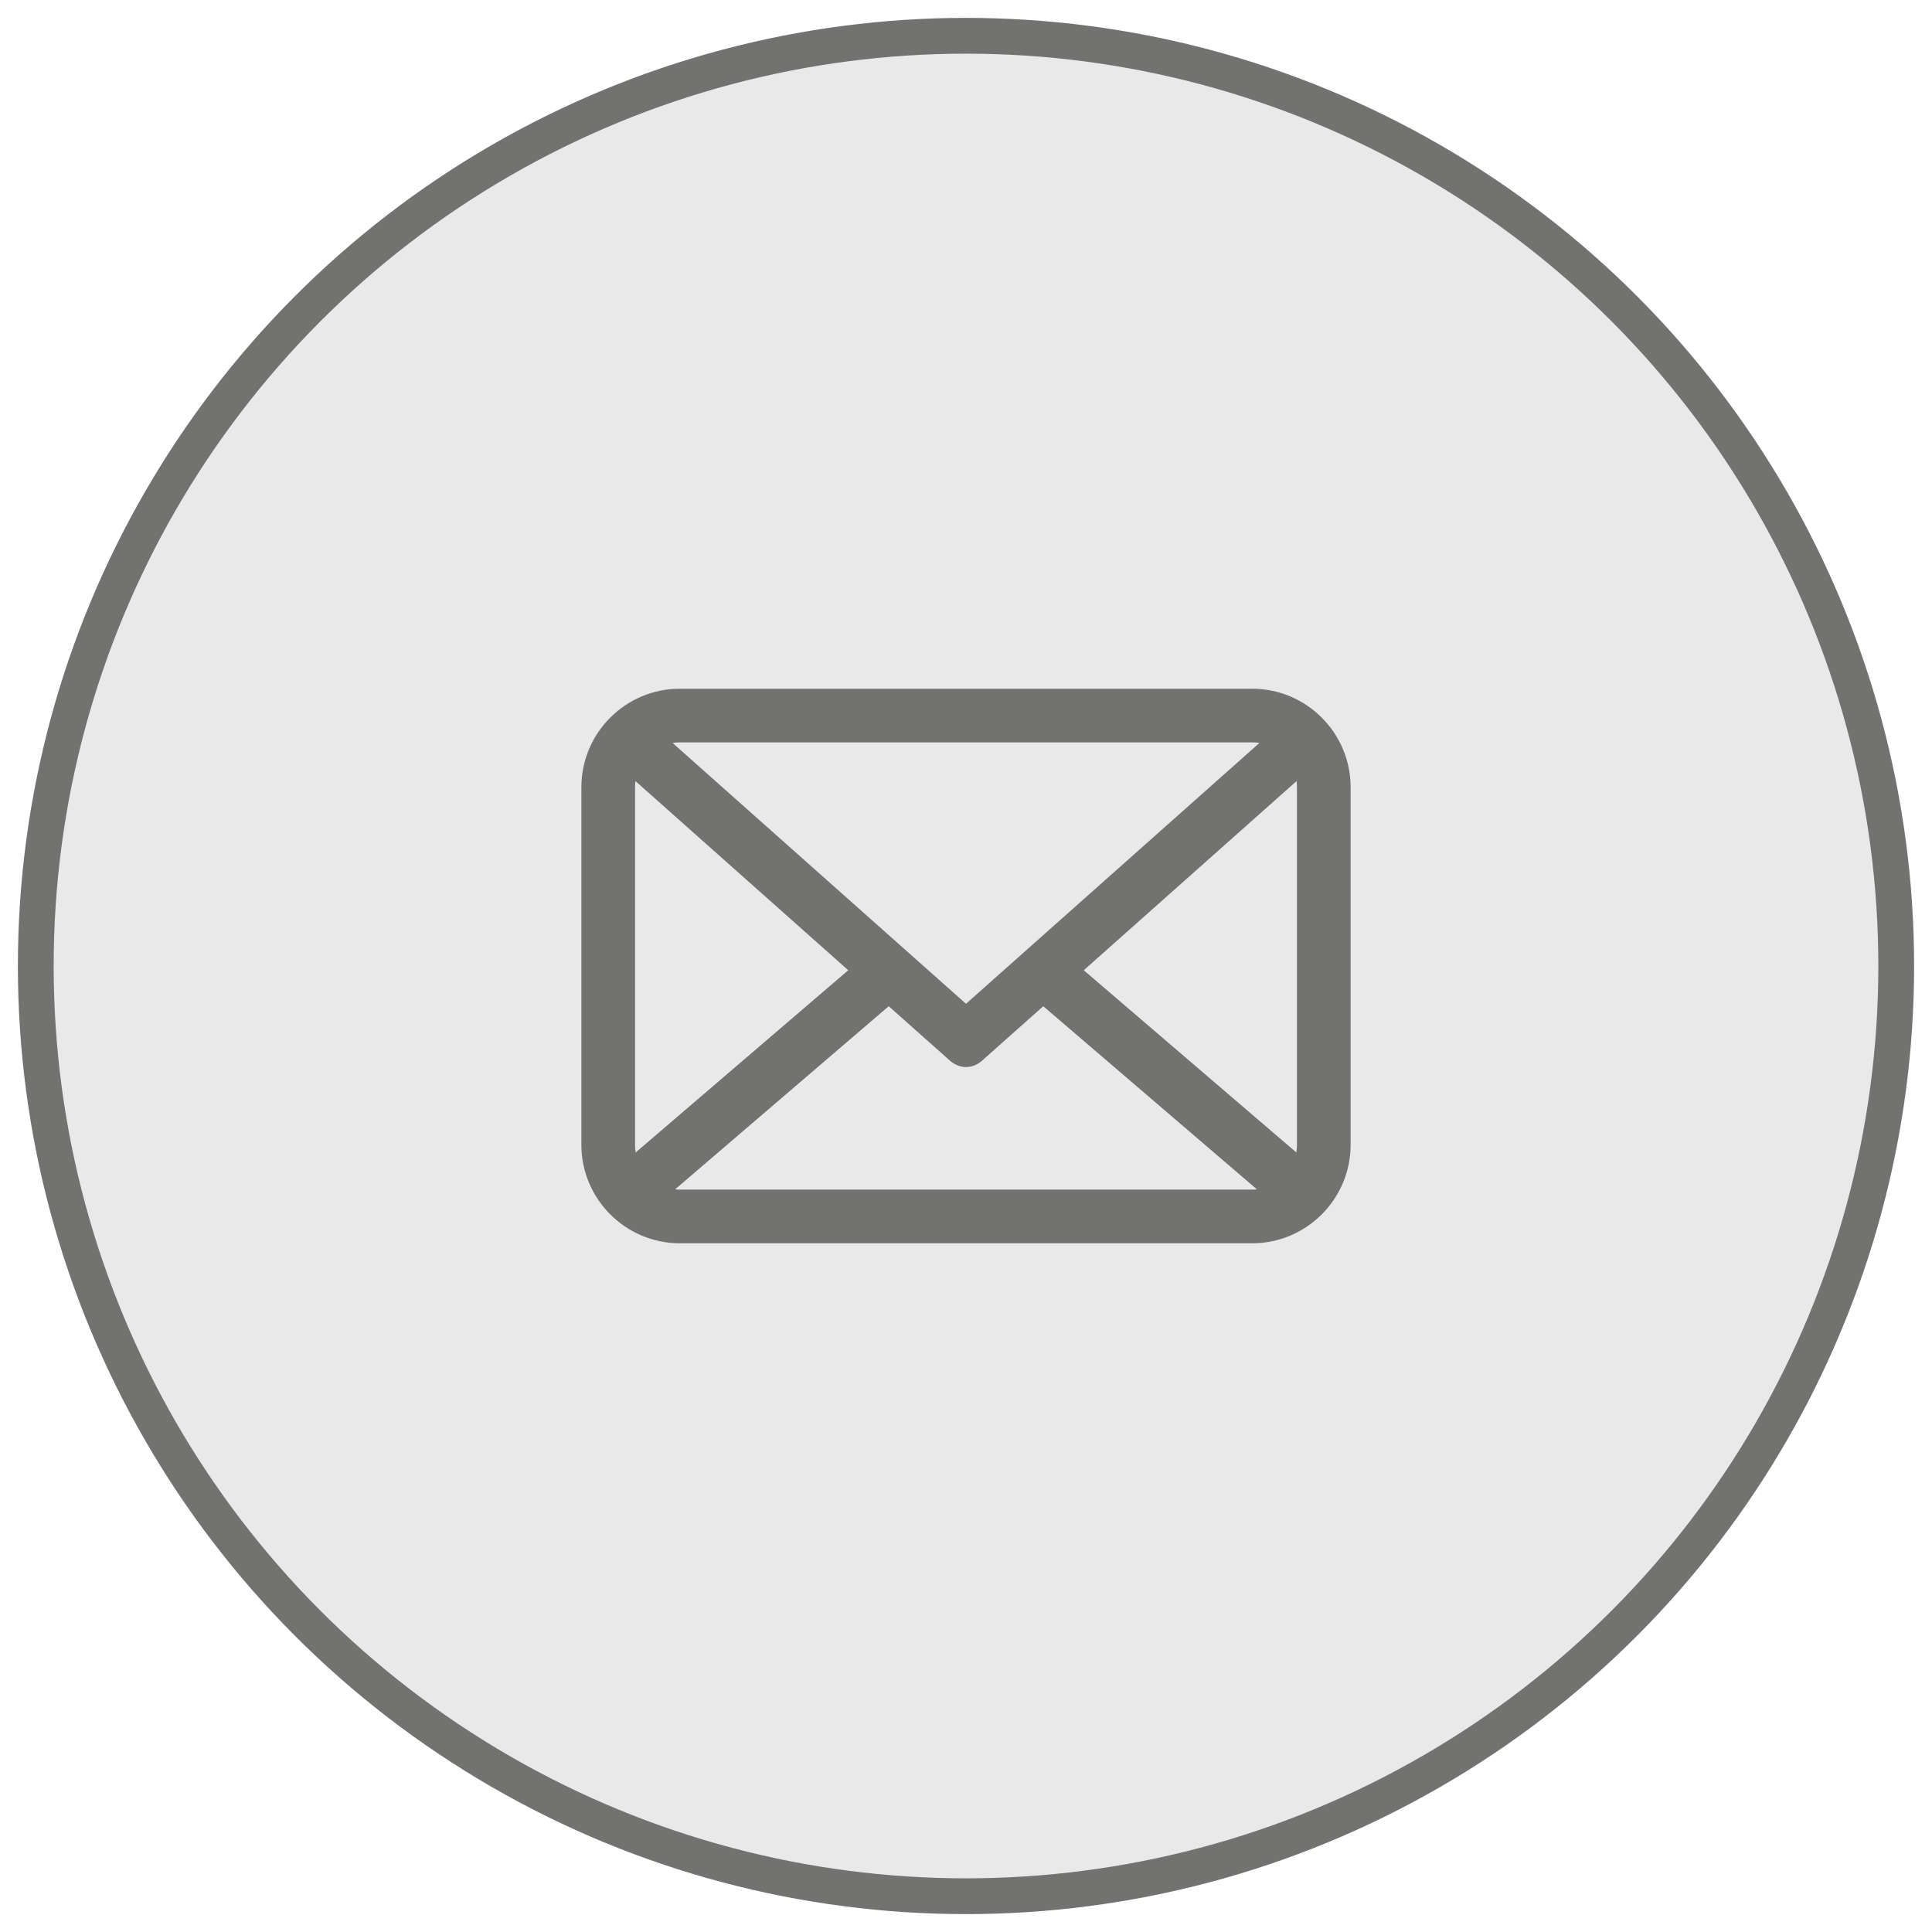 <svg width="54" height="54" viewBox="0 0 54 54" fill="none" xmlns="http://www.w3.org/2000/svg">
<circle cx="27" cy="27" r="26" fill="#E3E3E3" fill-opacity="0.8" stroke="#727271"/>
<path d="M17 22C17 20.9 17.9 20 19 20H35C36.1 20 37 20.9 37 22V32C37 33.1 36.1 34 35 34H19C17.9 34 17 33.1 17 32V22Z" stroke="#727271" stroke-width="1.5" stroke-linejoin="round"/>
<path d="M29 27L36 33" stroke="#727271" stroke-width="1.5"/>
<path d="M25 27L18 33" stroke="#727271" stroke-width="1.5"/>
<path d="M27 29L26.5 29.6C26.8 29.9 27.2 29.9 27.5 29.6L27 29ZM17.5 21.6L26.5 29.6L27.5 28.5L18.5 20.5L17.5 21.6ZM27.5 29.6L36.5 21.6L35.5 20.5L26.5 28.5L27.5 29.6Z" fill="#727271"/>
</svg>
